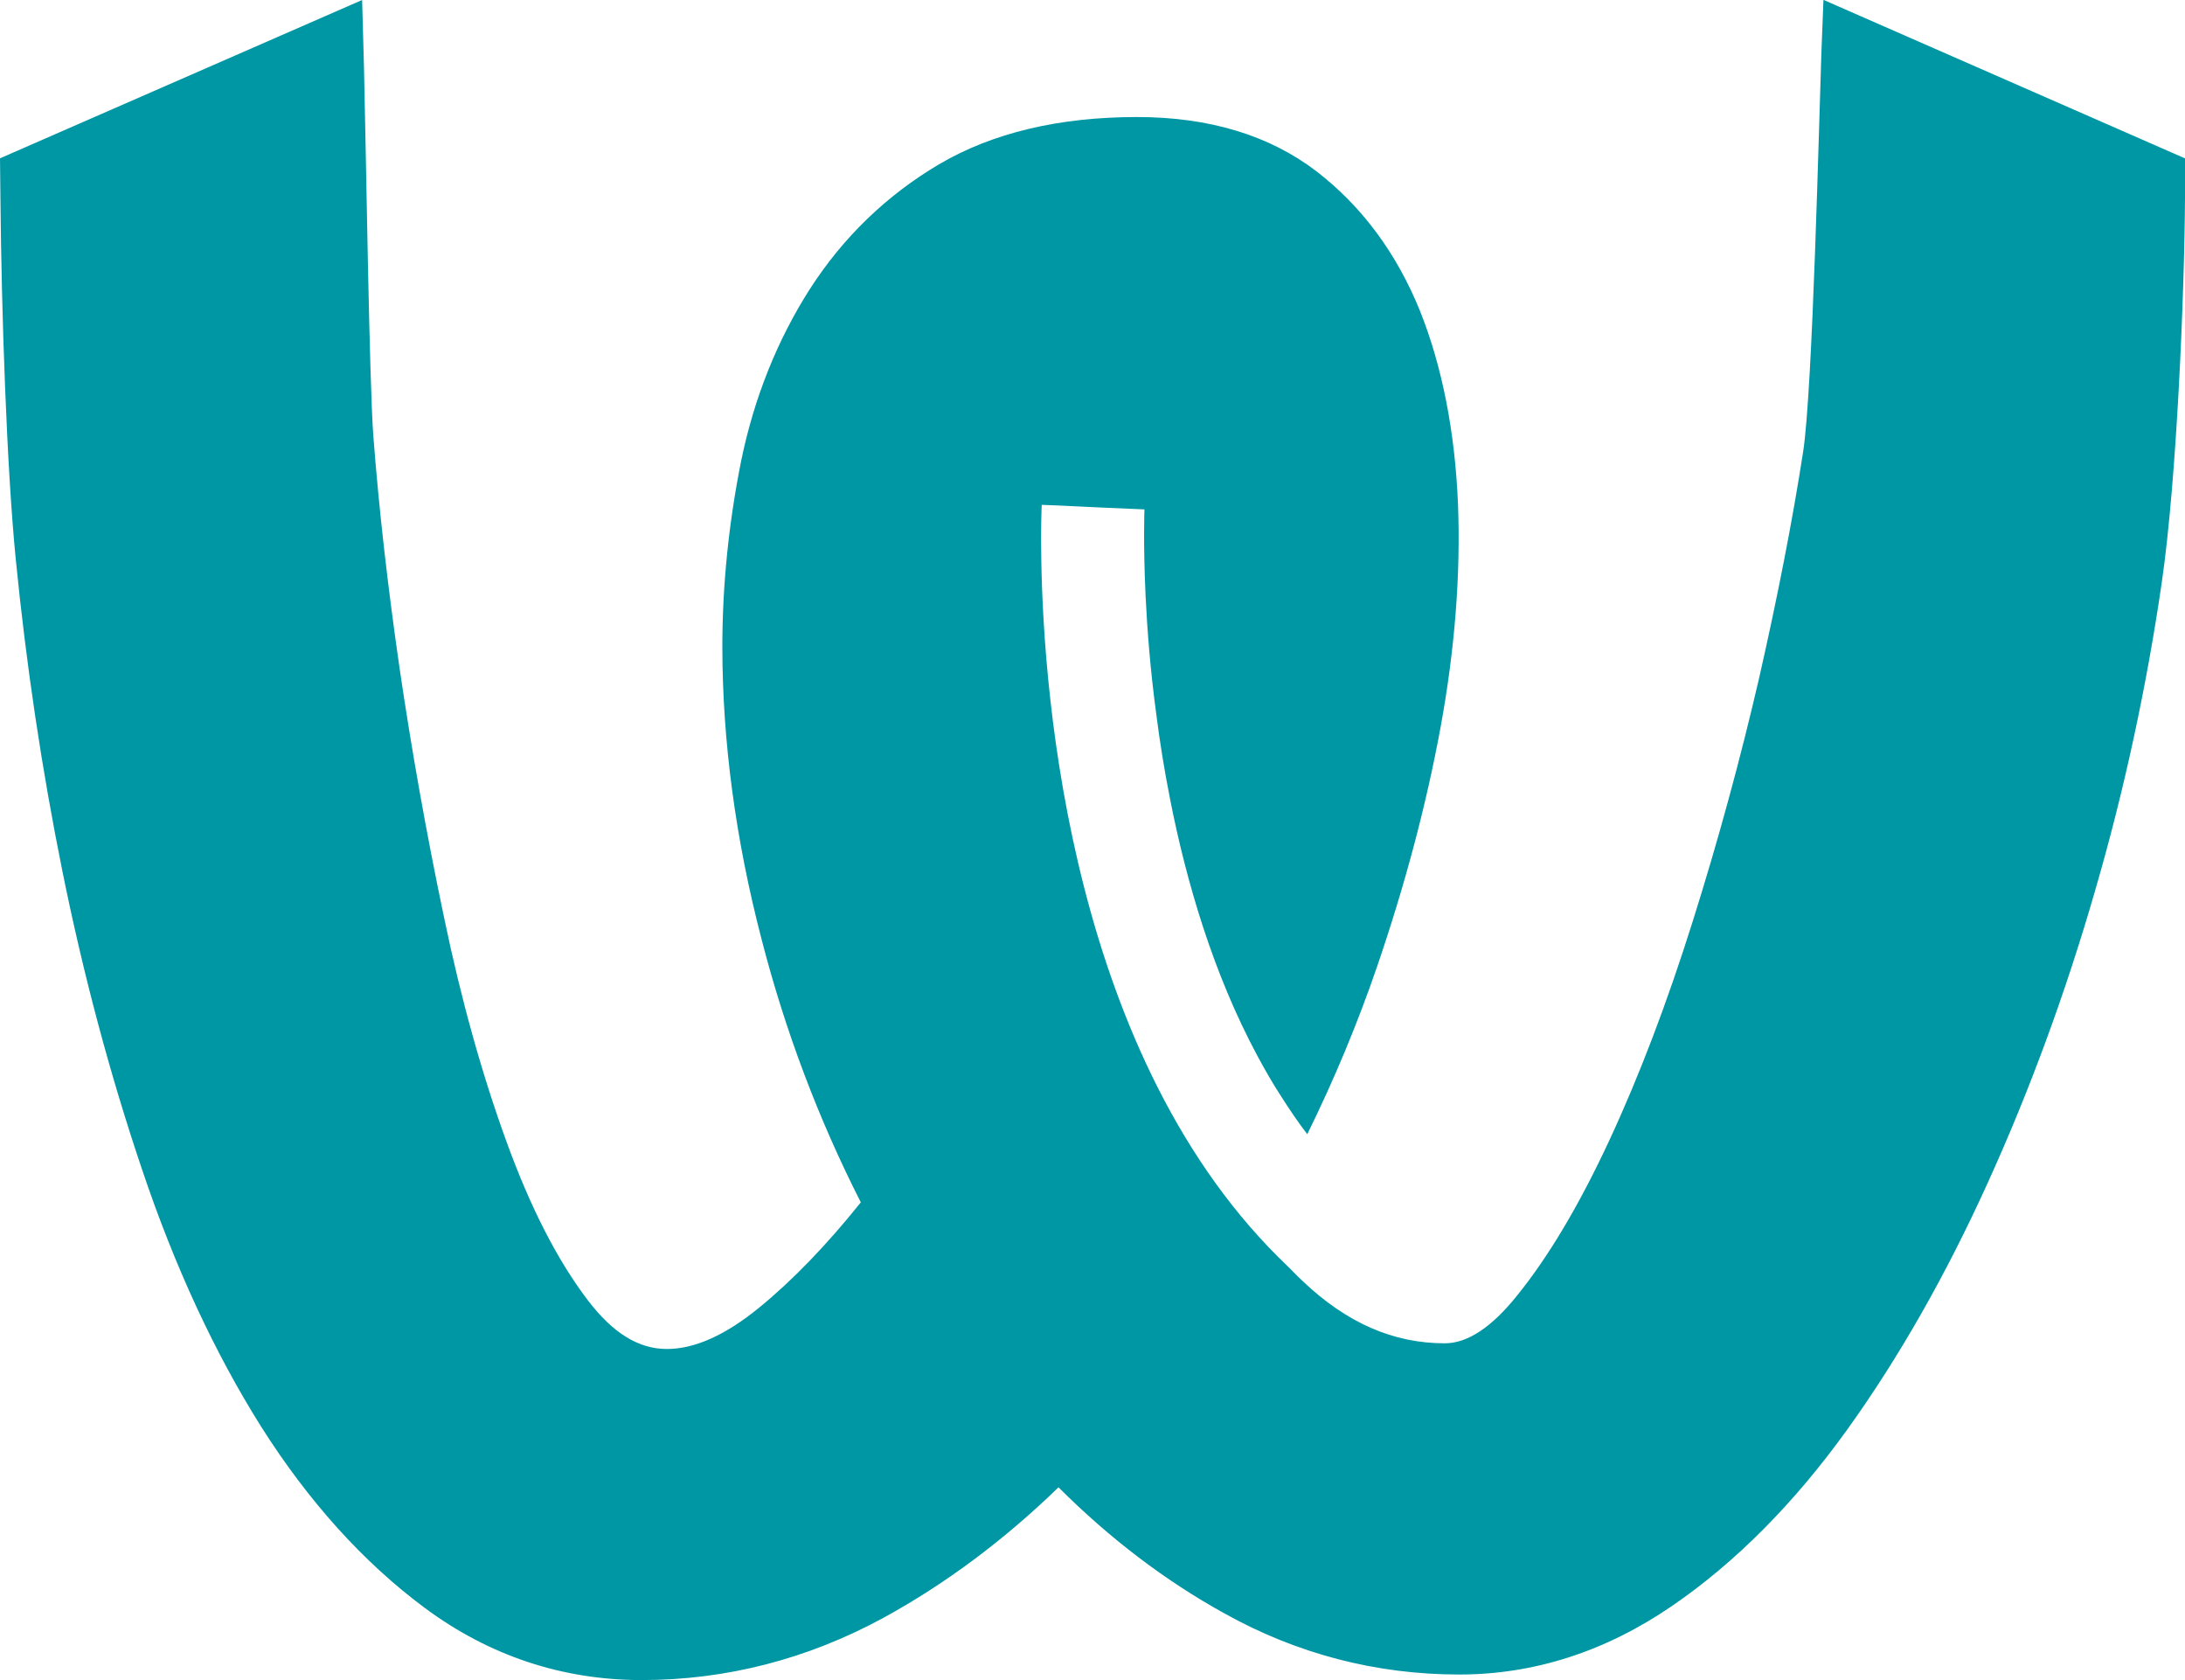 <svg xmlns="http://www.w3.org/2000/svg" id="Calque_1" data-name="Calque 1" viewBox="0 0 149.76 115.14"><defs><style>      .cls-1 {        fill: #0097a5;      }    </style></defs><path class="cls-1" d="M149.76,10.85v2.73c-.04,6.57-.56,19.23-1.59,26.33-1.04,7.14-2.57,14.26-4.59,21.19-2,6.93-4.47,13.65-7.33,19.94-2.87,6.33-6.12,12.04-9.66,16.96-3.63,5.04-7.65,9.09-11.99,12.06-4.55,3.12-9.45,4.7-14.58,4.7-5.7,0-11.12-1.41-16.1-4.19-4.06-2.24-7.88-5.15-11.37-8.64-3.74,3.63-7.78,6.64-12.01,8.95-5.19,2.82-10.76,4.26-16.56,4.26-5.43,0-10.44-1.66-14.86-4.94-4.22-3.13-7.99-7.32-11.23-12.44-3.17-5.04-5.91-10.94-8.14-17.57-2.2-6.5-4.04-13.39-5.47-20.47-1.42-7.01-2.49-14.21-3.2-21.39C.46,32.07.1,21.44.03,13.59l-.03-2.74L24.82,0l.13,4.72c.13,5.22.36,21.55.64,25.18.38,4.98.99,10.31,1.79,15.85.82,5.59,1.84,11.34,3.05,17.1,1.17,5.64,2.62,10.83,4.31,15.46,1.63,4.48,3.49,8.1,5.55,10.8,1.71,2.25,3.48,3.34,5.41,3.34s4.04-.96,6.34-2.84c2.3-1.88,4.63-4.3,6.96-7.21-2.91-5.72-5.19-11.77-6.8-18.02-1.78-6.83-2.69-13.58-2.69-20.08,0-4.24.45-8.53,1.29-12.72.89-4.33,2.48-8.28,4.7-11.76,2.28-3.55,5.26-6.43,8.86-8.56,3.67-2.16,8.24-3.24,13.57-3.24,4.94,0,9.07,1.25,12.3,3.72,3.13,2.41,5.51,5.64,7.11,9.6,1.5,3.77,2.38,8.21,2.59,13.18.19,4.8-.21,9.98-1.2,15.36-.97,5.27-2.43,10.76-4.33,16.32-1.34,3.91-2.95,7.78-4.8,11.53-.63-.82-1.21-1.68-1.77-2.56-.6-.92-1.15-1.88-1.67-2.85-2.99-5.58-4.84-11.83-5.97-17.59-.39-1.98-.7-3.9-.93-5.72-.42-3.09-.63-5.87-.74-8.14-.17-3.59-.08-5.87-.08-5.96l-3.02-.13-2.92-.14-1.1-.04c-.01.26-.07,1.61-.03,3.73.15,9.45,2.05,34.35,16.89,48.45.07.07.14.14.21.21.26.28.54.54.82.81,3.02,2.87,6.21,4.26,9.74,4.26,1.56,0,3.23-1.11,4.98-3.31,2.16-2.67,4.26-6.23,6.28-10.57,2.06-4.42,3.98-9.48,5.72-15.01,1.75-5.55,3.28-11.17,4.56-16.7,1.25-5.5,2.28-10.73,3.02-15.53.65-4.17,1.1-23.11,1.25-27.37l.14-3.58,24.75,10.85Z"></path></svg>